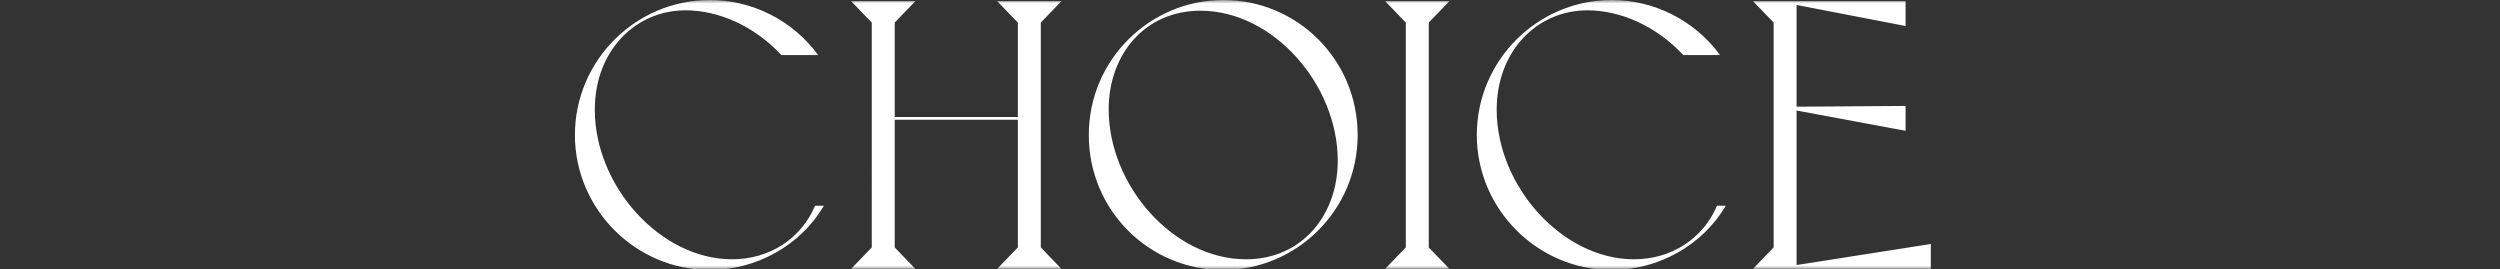 <svg width="353" height="38" fill="none" xmlns="http://www.w3.org/2000/svg"><rect width="100%" height="100%" fill="#333333" stroke="none"/><mask id="mask0_289_94" style="mask-type:alpha" maskUnits="userSpaceOnUse" x="0" y="0" width="353" height="38"><path fill="#D9D9D9" d="M0 0h353v38H0z"/></mask><g mask="url(#mask0_289_94)" fill="#fff"><path d="M247.522 37.962l2.916-3.024V3.186L247.522.162h21.546v3.51l-15.39-2.97v14.364l15.39-.108v3.51l-15.39-2.862v21.816l18.954-2.97v3.51h-25.11zm-38.997-18.9C208.525 8.532 217.111 0 227.587 0c5.832 0 11.61 2.754 15.282 7.776h-5.184c-3.834-4.104-8.856-6.318-13.554-6.318-7.02 0-12.798 5.67-12.798 14.04 0 10.746 9.234 21.114 19.386 21.114 5.346 0 9.774-2.97 11.718-7.56h1.242c-3.294 5.616-9.558 9.072-16.092 9.072-10.476 0-19.062-8.586-19.062-19.062zm-6.786-15.876v31.752l2.916 3.024h-9.072l2.916-3.024V3.186L195.583.162h9.072l-2.916 3.024zm-48.001 15.876C153.738 8.37 162.432 0 172.746 0 183.114 0 191.7 8.37 191.7 19.062c0 10.692-8.694 19.062-19.008 19.062-10.368 0-18.954-8.37-18.954-19.062zm2.808-3.618c0 10.746 9.126 21.168 19.386 21.168 7.884 0 12.96-6.21 12.96-13.932 0-10.746-9.126-21.168-19.386-21.168-7.884 0-12.96 6.21-12.96 13.932zm-36.369 22.518l2.916-3.024V3.186L120.177.162h9.072l-2.916 3.024v13.338h17.388V3.186L140.805.162h9.072l-2.916 3.024v31.752l2.916 3.024h-9.072l2.916-3.024V16.902h-17.388v18.036l2.916 3.024h-9.072zm-38.997-18.9C81.18 8.532 89.764 0 100.24 0c5.832 0 11.61 2.754 15.282 7.776h-5.184c-3.834-4.104-8.856-6.318-13.554-6.318-7.02 0-12.798 5.67-12.798 14.04 0 10.746 9.234 21.114 19.386 21.114 5.346 0 9.774-2.97 11.718-7.56h1.242c-3.294 5.616-9.558 9.072-16.092 9.072-10.476 0-19.062-8.586-19.062-19.062z"/></g></svg>